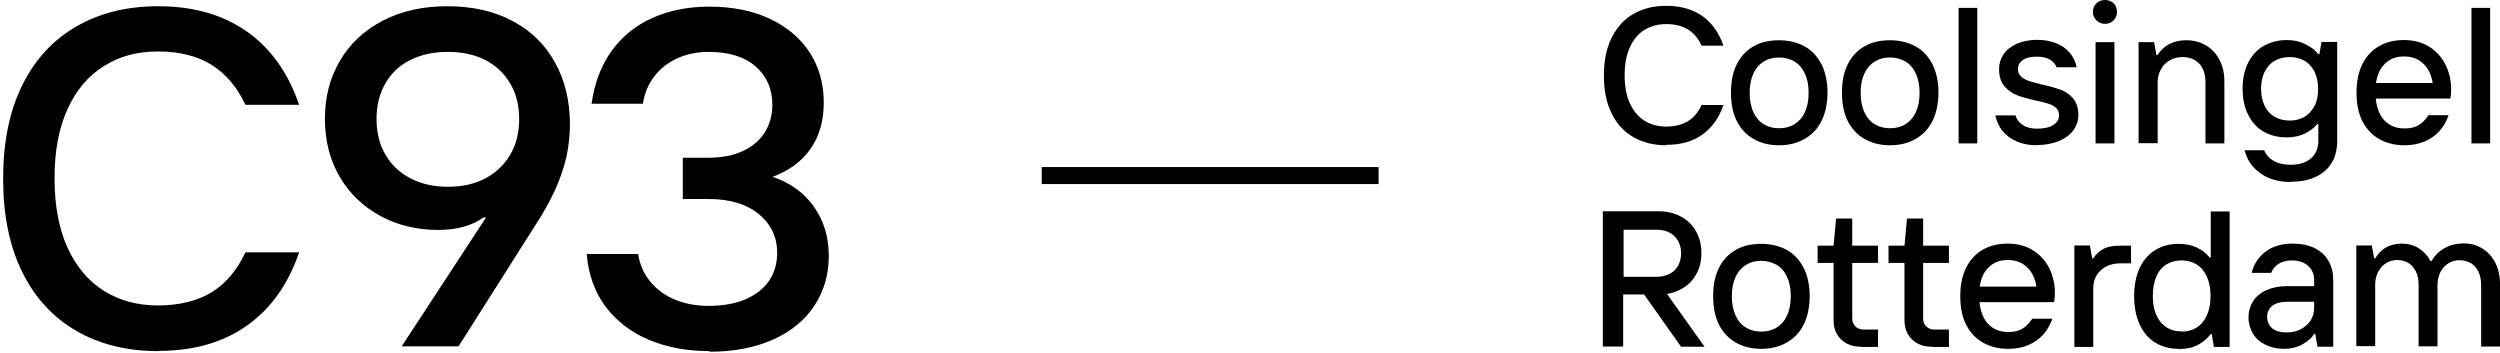 <svg width="312" height="44" viewBox="0 0 312 44" fill="none" xmlns="http://www.w3.org/2000/svg">
<g clip-path="url(#clip0_12_508)">
<path d="M19.738 43.819C15.864 43.819 12.461 42.99 9.555 41.307C6.623 39.623 4.371 37.189 2.774 33.952C1.177 30.715 0.392 26.83 0.392 22.298C0.392 17.766 1.177 13.855 2.774 10.644C4.371 7.407 6.623 4.973 9.555 3.289C12.487 1.606 15.864 0.777 19.738 0.777C24.136 0.777 27.828 1.839 30.812 3.937C33.796 6.034 35.969 9.09 37.331 13.079H30.629C29.582 10.851 28.168 9.194 26.388 8.08C24.608 6.993 22.409 6.423 19.738 6.423C17.068 6.423 14.948 7.018 12.984 8.236C11.021 9.453 9.502 11.24 8.429 13.622C7.33 16.005 6.806 18.88 6.806 22.272C6.806 25.665 7.356 28.539 8.429 30.922C9.529 33.304 11.047 35.092 12.984 36.309C14.948 37.526 17.199 38.121 19.738 38.121C22.278 38.121 24.608 37.578 26.388 36.49C28.168 35.402 29.582 33.719 30.629 31.492H37.331C35.969 35.48 33.796 38.536 30.812 40.633C27.828 42.757 24.136 43.793 19.738 43.793V43.819Z" fill="black"/>
<path d="M50.132 43.223L60.656 27.141H60.342C59.609 27.659 58.771 28.047 57.829 28.306C56.886 28.565 55.839 28.695 54.714 28.695C52.043 28.695 49.635 28.125 47.488 26.96C45.342 25.794 43.64 24.189 42.41 22.091C41.179 19.993 40.551 17.585 40.551 14.814C40.551 12.043 41.179 9.738 42.41 7.614C43.64 5.49 45.42 3.807 47.75 2.59C50.08 1.373 52.776 0.777 55.839 0.777C58.902 0.777 61.599 1.373 63.902 2.59C66.232 3.807 68.013 5.542 69.243 7.769C70.499 9.997 71.128 12.586 71.128 15.539C71.128 16.885 70.971 18.258 70.683 19.605C70.369 20.951 69.897 22.324 69.269 23.722C68.615 25.121 67.803 26.597 66.782 28.151L57.227 43.223H50.08H50.132ZM55.892 23.308C57.672 23.308 59.216 22.971 60.551 22.272C61.887 21.573 62.908 20.589 63.667 19.32C64.426 18.051 64.793 16.549 64.793 14.839C64.793 13.13 64.426 11.68 63.667 10.411C62.908 9.142 61.887 8.158 60.551 7.485C59.216 6.811 57.672 6.475 55.892 6.475C54.111 6.475 52.567 6.811 51.206 7.485C49.844 8.158 48.823 9.142 48.09 10.411C47.357 11.68 46.991 13.156 46.991 14.839C46.991 16.523 47.357 18.051 48.117 19.32C48.849 20.589 49.897 21.573 51.258 22.272C52.619 22.971 54.138 23.308 55.892 23.308Z" fill="black"/>
<path d="M88.537 43.819C85.762 43.819 83.249 43.353 80.997 42.421C78.772 41.488 76.966 40.09 75.578 38.277C74.217 36.438 73.432 34.237 73.222 31.699H79.636C79.846 33.02 80.343 34.159 81.154 35.144C81.966 36.128 82.987 36.879 84.243 37.397C85.5 37.914 86.888 38.173 88.406 38.173C90.212 38.173 91.783 37.889 93.066 37.345C94.349 36.775 95.343 35.998 95.998 35.014C96.652 34.03 96.993 32.864 96.993 31.544C96.993 29.601 96.234 27.996 94.715 26.727C93.197 25.484 91.102 24.836 88.406 24.836H85.212V19.683H88.406C90.108 19.683 91.547 19.398 92.752 18.828C93.956 18.258 94.872 17.455 95.474 16.471C96.076 15.487 96.391 14.348 96.391 13.053C96.391 11.111 95.684 9.505 94.296 8.288C92.909 7.07 90.945 6.475 88.406 6.475C87.045 6.475 85.762 6.734 84.584 7.252C83.406 7.77 82.437 8.521 81.678 9.505C80.919 10.489 80.421 11.628 80.238 12.949H73.824C74.191 10.359 75.028 8.158 76.338 6.345C77.646 4.532 79.348 3.16 81.442 2.228C83.537 1.295 85.893 0.829 88.511 0.829C91.364 0.829 93.877 1.321 96.05 2.331C98.197 3.341 99.872 4.74 101.05 6.552C102.228 8.365 102.804 10.463 102.804 12.794C102.804 15.125 102.255 16.989 101.155 18.569C100.056 20.149 98.459 21.314 96.417 22.065C98.642 22.816 100.344 24.059 101.574 25.794C102.804 27.53 103.433 29.576 103.433 31.932C103.433 34.289 102.831 36.309 101.652 38.122C100.474 39.934 98.747 41.359 96.495 42.369C94.244 43.379 91.6 43.897 88.563 43.897L88.537 43.819Z" fill="black"/>
<path d="M207.965 18.128C206.394 18.128 205.033 17.792 203.855 17.118C202.677 16.445 201.761 15.461 201.132 14.14C200.478 12.845 200.164 11.265 200.164 9.427C200.164 7.588 200.478 6.034 201.132 4.713C201.787 3.418 202.677 2.408 203.855 1.735C205.033 1.062 206.394 0.725 207.965 0.725C209.745 0.725 211.237 1.165 212.442 1.994C213.646 2.849 214.536 4.092 215.086 5.697H212.363C211.944 4.791 211.368 4.118 210.661 3.677C209.955 3.237 209.038 3.004 207.965 3.004C206.892 3.004 206.028 3.263 205.242 3.729C204.457 4.195 203.829 4.946 203.41 5.905C202.965 6.863 202.755 8.028 202.755 9.401C202.755 10.773 202.965 11.939 203.41 12.897C203.855 13.855 204.457 14.58 205.242 15.072C206.028 15.564 206.944 15.797 207.965 15.797C208.986 15.797 209.928 15.564 210.661 15.124C211.368 14.684 211.944 14.011 212.363 13.104H215.086C214.536 14.71 213.646 15.953 212.442 16.808C211.237 17.662 209.745 18.076 207.965 18.076V18.128Z" fill="black"/>
<path d="M222.023 18.128C220.819 18.128 219.772 17.869 218.856 17.351C217.939 16.833 217.259 16.082 216.761 15.124C216.264 14.14 216.028 12.975 216.028 11.55C216.028 10.126 216.264 8.986 216.761 8.002C217.259 7.018 217.966 6.267 218.856 5.775C219.746 5.257 220.819 5.024 222.023 5.024C223.228 5.024 224.275 5.283 225.191 5.775C226.107 6.267 226.788 7.018 227.311 8.002C227.809 8.986 228.071 10.178 228.071 11.55C228.071 12.923 227.809 14.14 227.311 15.124C226.814 16.108 226.107 16.833 225.191 17.351C224.301 17.869 223.228 18.128 222.023 18.128ZM222.023 16.005C222.73 16.005 223.385 15.849 223.934 15.512C224.484 15.176 224.929 14.684 225.243 14.01C225.557 13.337 225.715 12.534 225.715 11.576C225.715 10.618 225.557 9.841 225.243 9.168C224.929 8.494 224.484 7.976 223.934 7.665C223.385 7.355 222.756 7.173 222.023 7.173C221.29 7.173 220.688 7.329 220.138 7.665C219.589 8.002 219.144 8.494 218.829 9.168C218.515 9.841 218.358 10.644 218.358 11.576C218.358 12.508 218.515 13.337 218.829 14.01C219.144 14.684 219.589 15.202 220.138 15.512C220.688 15.849 221.316 16.005 222.023 16.005Z" fill="black"/>
<path d="M235.872 18.128C234.668 18.128 233.621 17.869 232.704 17.351C231.788 16.833 231.107 16.082 230.61 15.124C230.113 14.14 229.877 12.975 229.877 11.55C229.877 10.126 230.113 8.986 230.61 8.002C231.107 7.018 231.814 6.267 232.704 5.775C233.594 5.257 234.668 5.024 235.872 5.024C237.076 5.024 238.123 5.283 239.04 5.775C239.956 6.267 240.636 7.018 241.16 8.002C241.657 8.986 241.919 10.178 241.919 11.55C241.919 12.923 241.657 14.14 241.16 15.124C240.663 16.108 239.956 16.833 239.04 17.351C238.149 17.869 237.076 18.128 235.872 18.128ZM235.872 16.005C236.579 16.005 237.233 15.849 237.783 15.512C238.333 15.176 238.778 14.684 239.092 14.01C239.406 13.337 239.563 12.534 239.563 11.576C239.563 10.618 239.406 9.841 239.092 9.168C238.778 8.494 238.333 7.976 237.783 7.665C237.233 7.355 236.605 7.173 235.872 7.173C235.139 7.173 234.537 7.329 233.987 7.665C233.437 8.002 232.992 8.494 232.678 9.168C232.364 9.841 232.207 10.644 232.207 11.576C232.207 12.508 232.364 13.337 232.678 14.01C232.992 14.684 233.437 15.202 233.987 15.512C234.537 15.849 235.165 16.005 235.872 16.005Z" fill="black"/>
<path d="M244.432 17.895V0.984H246.762V17.895H244.432Z" fill="black"/>
<path d="M254.197 18.128C253.281 18.128 252.443 17.973 251.71 17.662C250.977 17.352 250.401 16.911 249.93 16.367C249.485 15.798 249.171 15.15 249.014 14.399H251.527C251.684 14.917 251.998 15.332 252.469 15.616C252.941 15.927 253.516 16.057 254.197 16.057C255.113 16.057 255.794 15.901 256.265 15.59C256.736 15.28 256.972 14.891 256.972 14.373C256.972 14.011 256.841 13.7 256.606 13.467C256.344 13.234 256.03 13.078 255.663 12.949C255.27 12.819 254.773 12.69 254.119 12.56C253.15 12.353 252.338 12.12 251.736 11.887C251.108 11.654 250.584 11.265 250.139 10.748C249.694 10.23 249.485 9.505 249.485 8.598C249.485 7.951 249.668 7.329 250.035 6.785C250.401 6.241 250.951 5.801 251.684 5.464C252.417 5.154 253.255 4.972 254.223 4.972C255.061 4.972 255.846 5.102 256.527 5.361C257.208 5.62 257.784 6.008 258.255 6.526C258.7 7.044 259.014 7.666 259.171 8.391H256.658C256.501 7.977 256.213 7.666 255.82 7.433C255.428 7.2 254.878 7.07 254.223 7.07C253.438 7.07 252.862 7.2 252.443 7.484C252.05 7.769 251.841 8.132 251.841 8.624C251.841 9.012 251.972 9.323 252.234 9.556C252.495 9.789 252.81 9.971 253.202 10.1C253.595 10.23 254.119 10.385 254.799 10.54C255.768 10.748 256.553 10.981 257.155 11.188C257.757 11.421 258.281 11.784 258.726 12.275C259.145 12.793 259.381 13.467 259.381 14.347C259.381 15.047 259.171 15.694 258.752 16.264C258.333 16.834 257.731 17.274 256.946 17.61C256.161 17.921 255.244 18.102 254.223 18.102L254.197 18.128Z" fill="black"/>
<path d="M262.705 2.978C262.287 2.978 261.92 2.823 261.632 2.538C261.344 2.253 261.187 1.891 261.187 1.476C261.187 1.062 261.344 0.699 261.632 0.414C261.92 0.129 262.287 0 262.705 0C263.124 0 263.491 0.129 263.779 0.414C264.067 0.699 264.198 1.036 264.198 1.476C264.198 1.916 264.067 2.253 263.779 2.538C263.491 2.823 263.15 2.978 262.705 2.978ZM261.527 17.895V5.257H263.883V17.895H261.527Z" fill="black"/>
<path d="M266.894 17.895V5.257H268.831L269.119 6.863H269.25C269.669 6.241 270.166 5.775 270.795 5.464C271.423 5.153 272.104 5.024 272.837 5.024C273.753 5.024 274.564 5.231 275.271 5.645C275.978 6.06 276.554 6.655 276.973 7.432C277.392 8.209 277.601 9.116 277.601 10.126V17.895H275.245V10.281C275.245 9.634 275.14 9.064 274.905 8.572C274.669 8.106 274.329 7.743 273.884 7.484C273.439 7.225 272.941 7.122 272.365 7.122C271.789 7.122 271.24 7.251 270.769 7.536C270.297 7.821 269.931 8.183 269.669 8.675C269.407 9.168 269.276 9.685 269.276 10.255V17.869H266.92L266.894 17.895Z" fill="black"/>
<path d="M285.873 22.712C284.879 22.712 283.989 22.557 283.229 22.246C282.47 21.935 281.816 21.495 281.266 20.899C280.716 20.304 280.35 19.605 280.114 18.75H282.575C282.81 19.346 283.229 19.786 283.779 20.097C284.329 20.407 285.036 20.563 285.873 20.563C286.921 20.563 287.758 20.304 288.387 19.786C289.015 19.268 289.329 18.517 289.329 17.533V15.487H289.198C288.779 15.979 288.256 16.367 287.627 16.678C286.973 16.989 286.24 17.144 285.376 17.144C284.303 17.144 283.36 16.911 282.523 16.445C281.685 15.979 281.056 15.28 280.585 14.347C280.114 13.441 279.878 12.327 279.878 11.058C279.878 9.789 280.114 8.702 280.585 7.795C281.056 6.889 281.685 6.19 282.523 5.723C283.36 5.257 284.303 4.998 285.376 4.998C286.214 4.998 286.973 5.154 287.654 5.49C288.334 5.801 288.91 6.241 289.329 6.759H289.46L289.722 5.231H291.685V17.559C291.685 19.19 291.162 20.459 290.141 21.34C289.12 22.22 287.706 22.686 285.9 22.686L285.873 22.712ZM285.743 15.047C286.449 15.047 287.078 14.891 287.601 14.58C288.125 14.27 288.544 13.803 288.858 13.208C289.172 12.612 289.303 11.913 289.303 11.084C289.303 10.255 289.146 9.582 288.858 8.961C288.544 8.365 288.151 7.899 287.601 7.588C287.051 7.277 286.449 7.122 285.743 7.122C285.036 7.122 284.434 7.277 283.884 7.588C283.334 7.899 282.941 8.339 282.627 8.961C282.339 9.556 282.182 10.281 282.182 11.084C282.182 11.887 282.339 12.612 282.627 13.208C282.915 13.803 283.334 14.27 283.884 14.58C284.434 14.891 285.036 15.047 285.743 15.047Z" fill="black"/>
<path d="M300.089 18.128C298.884 18.128 297.837 17.869 296.921 17.352C296.005 16.834 295.324 16.082 294.827 15.124C294.329 14.14 294.094 12.975 294.094 11.55C294.094 10.126 294.329 9.012 294.827 8.002C295.324 6.992 296.031 6.267 296.921 5.749C297.811 5.231 298.858 4.998 300.01 4.998C301.241 4.998 302.314 5.283 303.204 5.853C304.094 6.423 304.749 7.174 305.22 8.106C305.665 9.038 305.9 10.022 305.9 11.058C305.9 11.291 305.9 11.524 305.874 11.758C305.874 11.991 305.822 12.172 305.796 12.301H295.691V10.359H303.597C303.518 9.789 303.335 9.245 303.047 8.728C302.759 8.21 302.366 7.821 301.869 7.51C301.345 7.2 300.743 7.044 300.036 7.044C299.251 7.044 298.57 7.225 298.047 7.614C297.497 8.002 297.104 8.494 296.843 9.142C296.581 9.789 296.45 10.54 296.45 11.395C296.45 12.379 296.581 13.208 296.869 13.907C297.157 14.606 297.576 15.124 298.125 15.487C298.675 15.849 299.33 16.031 300.089 16.031C300.796 16.031 301.371 15.901 301.843 15.616C302.314 15.331 302.733 14.917 303.073 14.373H305.586C305.325 15.15 304.932 15.798 304.434 16.367C303.937 16.911 303.309 17.352 302.576 17.662C301.843 17.973 301.005 18.128 300.089 18.128Z" fill="black"/>
<path d="M308.439 17.895V0.984H310.769V17.895H308.439Z" fill="black"/>
<path d="M200.033 43.275V26.363H206.866C207.965 26.363 208.934 26.571 209.745 27.011C210.557 27.451 211.211 28.047 211.656 28.85C212.101 29.652 212.337 30.559 212.337 31.595C212.337 32.631 212.101 33.511 211.656 34.288C211.211 35.065 210.583 35.687 209.771 36.101C208.986 36.541 208.07 36.748 207.075 36.748H202.572V43.249H199.98L200.033 43.275ZM206.708 34.547C207.337 34.547 207.886 34.418 208.358 34.185C208.829 33.952 209.169 33.589 209.431 33.149C209.667 32.708 209.798 32.191 209.798 31.621C209.798 30.714 209.51 30.015 208.96 29.471C208.41 28.927 207.651 28.668 206.708 28.668H202.625V34.547H206.708ZM209.798 43.275L204.797 36.205H207.703L212.73 43.275H209.798Z" fill="black"/>
<path d="M219.798 43.534C218.594 43.534 217.547 43.275 216.631 42.757C215.714 42.239 215.034 41.488 214.536 40.53C214.039 39.546 213.803 38.38 213.803 36.956C213.803 35.532 214.039 34.392 214.536 33.408C215.034 32.424 215.74 31.673 216.631 31.181C217.521 30.663 218.594 30.43 219.798 30.43C221.002 30.43 222.05 30.689 222.966 31.181C223.882 31.673 224.563 32.424 225.086 33.408C225.584 34.392 225.846 35.583 225.846 36.956C225.846 38.328 225.584 39.546 225.086 40.53C224.589 41.514 223.882 42.239 222.966 42.757C222.076 43.275 221.002 43.534 219.798 43.534ZM219.798 41.384C220.505 41.384 221.16 41.229 221.709 40.892C222.259 40.556 222.704 40.064 223.018 39.39C223.332 38.717 223.489 37.914 223.489 36.956C223.489 35.998 223.332 35.221 223.018 34.547C222.704 33.874 222.259 33.356 221.709 33.045C221.16 32.735 220.531 32.553 219.798 32.553C219.065 32.553 218.463 32.709 217.913 33.045C217.364 33.382 216.918 33.874 216.604 34.547C216.29 35.221 216.133 36.024 216.133 36.956C216.133 37.888 216.29 38.717 216.604 39.39C216.918 40.064 217.364 40.582 217.913 40.892C218.463 41.229 219.091 41.384 219.798 41.384Z" fill="black"/>
<path d="M232.259 43.275C231.578 43.275 230.976 43.146 230.453 42.861C229.929 42.576 229.536 42.188 229.248 41.696C228.96 41.203 228.829 40.608 228.829 39.96V32.813H226.84V30.663H228.829L229.144 27.27H231.159V30.663H234.379V32.813H231.159V39.779C231.159 40.167 231.29 40.478 231.552 40.737C231.814 40.996 232.154 41.126 232.547 41.126H234.379V43.301H232.259V43.275Z" fill="black"/>
<path d="M241.107 43.275C240.427 43.275 239.825 43.146 239.301 42.861C238.778 42.576 238.385 42.188 238.097 41.696C237.809 41.203 237.678 40.608 237.678 39.96V32.813H235.688V30.663H237.678L237.992 27.27H240.008V30.663H243.228V32.813H240.008V39.779C240.008 40.167 240.139 40.478 240.401 40.737C240.662 40.996 241.003 41.126 241.395 41.126H243.228V43.301H241.107V43.275Z" fill="black"/>
<path d="M250.637 43.534C249.433 43.534 248.386 43.275 247.469 42.757C246.553 42.239 245.872 41.488 245.375 40.53C244.878 39.546 244.642 38.38 244.642 36.956C244.642 35.532 244.878 34.418 245.375 33.408C245.872 32.398 246.579 31.673 247.469 31.155C248.36 30.637 249.407 30.404 250.559 30.404C251.789 30.404 252.862 30.689 253.752 31.259C254.642 31.828 255.297 32.58 255.768 33.512C256.213 34.444 256.449 35.428 256.449 36.464C256.449 36.697 256.449 36.93 256.423 37.163C256.423 37.396 256.37 37.578 256.344 37.707H246.239V35.765H254.145C254.067 35.195 253.883 34.651 253.595 34.133C253.307 33.615 252.915 33.227 252.417 32.916C251.894 32.605 251.292 32.45 250.585 32.45C249.799 32.45 249.119 32.631 248.595 33.02C248.045 33.408 247.653 33.9 247.391 34.548C247.129 35.195 246.998 35.946 246.998 36.801C246.998 37.785 247.129 38.614 247.417 39.313C247.705 40.012 248.124 40.53 248.674 40.893C249.223 41.255 249.878 41.436 250.637 41.436C251.344 41.436 251.92 41.307 252.391 41.022C252.862 40.737 253.281 40.323 253.621 39.779H256.135C255.873 40.556 255.48 41.203 254.983 41.773C254.485 42.317 253.857 42.757 253.124 43.068C252.391 43.379 251.553 43.534 250.637 43.534Z" fill="black"/>
<path d="M258.883 43.275V30.637H260.821L261.108 32.243H261.239C261.606 31.673 262.051 31.285 262.575 31.026C263.124 30.767 263.753 30.663 264.538 30.663H265.952V32.864H264.616C263.962 32.864 263.386 32.994 262.862 33.253C262.339 33.512 261.946 33.9 261.658 34.367C261.37 34.833 261.239 35.377 261.239 35.998V43.301H258.883V43.275Z" fill="black"/>
<path d="M271.868 43.534C270.795 43.534 269.852 43.275 269.015 42.783C268.177 42.291 267.522 41.54 267.051 40.53C266.58 39.52 266.344 38.354 266.344 36.956C266.344 35.557 266.58 34.392 267.051 33.408C267.522 32.424 268.177 31.673 269.015 31.181C269.852 30.689 270.795 30.43 271.868 30.43C272.758 30.43 273.517 30.585 274.172 30.896C274.826 31.207 275.35 31.621 275.769 32.139H275.9V26.39H278.256V43.301H276.292L276.03 41.695H275.9C275.455 42.265 274.905 42.731 274.25 43.068C273.596 43.404 272.81 43.56 271.894 43.56L271.868 43.534ZM272.261 41.384C272.968 41.384 273.57 41.229 274.119 40.892C274.669 40.556 275.088 40.064 275.402 39.39C275.716 38.717 275.873 37.914 275.873 36.93C275.873 35.946 275.716 35.169 275.402 34.496C275.088 33.822 274.669 33.33 274.119 32.993C273.57 32.657 272.968 32.502 272.261 32.502C271.554 32.502 270.926 32.657 270.376 32.993C269.826 33.33 269.407 33.822 269.119 34.496C268.831 35.169 268.674 35.972 268.674 36.93C268.674 38.354 269.015 39.468 269.669 40.219C270.323 40.996 271.187 41.358 272.261 41.358V41.384Z" fill="black"/>
<path d="M285.036 43.534C284.146 43.534 283.387 43.353 282.706 43.016C282.025 42.679 281.502 42.213 281.162 41.618C280.821 41.022 280.612 40.349 280.612 39.624C280.612 38.898 280.795 38.225 281.162 37.63C281.528 37.034 282.078 36.568 282.811 36.231C283.544 35.894 284.408 35.713 285.429 35.713H289.539V37.655H285.481C284.643 37.655 283.989 37.837 283.57 38.173C283.151 38.51 282.942 38.976 282.942 39.546C282.942 40.116 283.151 40.608 283.57 40.97C283.989 41.307 284.565 41.488 285.324 41.488C286.031 41.488 286.633 41.359 287.157 41.074C287.68 40.789 288.099 40.426 288.387 39.96C288.675 39.494 288.806 38.95 288.806 38.355V34.962C288.806 34.211 288.544 33.615 288.047 33.175C287.549 32.735 286.869 32.502 286.057 32.502C285.403 32.502 284.827 32.631 284.382 32.916C283.937 33.201 283.622 33.59 283.439 34.056H281.004C281.292 32.916 281.895 32.036 282.758 31.388C283.622 30.741 284.748 30.404 286.109 30.404C287.157 30.404 288.047 30.585 288.832 30.948C289.591 31.311 290.193 31.854 290.586 32.554C291.005 33.253 291.188 34.056 291.188 34.988V43.275H289.225L288.937 41.669H288.806C288.518 42.162 288.047 42.576 287.366 42.964C286.685 43.353 285.9 43.534 285.01 43.534H285.036Z" fill="black"/>
<path d="M294.067 43.275V30.637H296.005L296.293 32.243H296.423C296.816 31.595 297.287 31.129 297.837 30.844C298.387 30.559 299.015 30.404 299.722 30.404C300.507 30.404 301.214 30.585 301.842 30.974C302.471 31.362 302.968 31.906 303.335 32.579H303.466C303.858 31.88 304.408 31.336 305.115 30.948C305.822 30.559 306.607 30.378 307.471 30.378C308.335 30.378 309.094 30.585 309.775 31C310.455 31.414 311.005 32.01 311.398 32.761C311.791 33.511 312 34.418 312 35.454V43.249H309.644V35.583C309.644 34.936 309.539 34.366 309.304 33.9C309.068 33.434 308.754 33.071 308.361 32.838C307.942 32.605 307.471 32.476 306.947 32.476C306.424 32.476 305.979 32.605 305.56 32.864C305.141 33.123 304.827 33.486 304.565 33.952C304.33 34.418 304.199 34.962 304.199 35.557V43.223H301.842V35.557C301.842 34.91 301.738 34.34 301.502 33.874C301.267 33.408 300.952 33.045 300.56 32.812C300.141 32.579 299.696 32.45 299.172 32.45C298.649 32.45 298.204 32.579 297.785 32.838C297.366 33.097 297.026 33.46 296.79 33.926C296.554 34.392 296.423 34.936 296.423 35.532V43.197H294.067V43.275Z" fill="black"/>
<path d="M172.047 22.971V20.848H130.004V22.971H172.047Z" fill="black"/>
</g>
<defs>
<clipPath id="clip0_12_508">
<rect width="311.608" height="43.897" fill="white" transform="translate(0.392)"/>
</clipPath>
</defs>
</svg>
